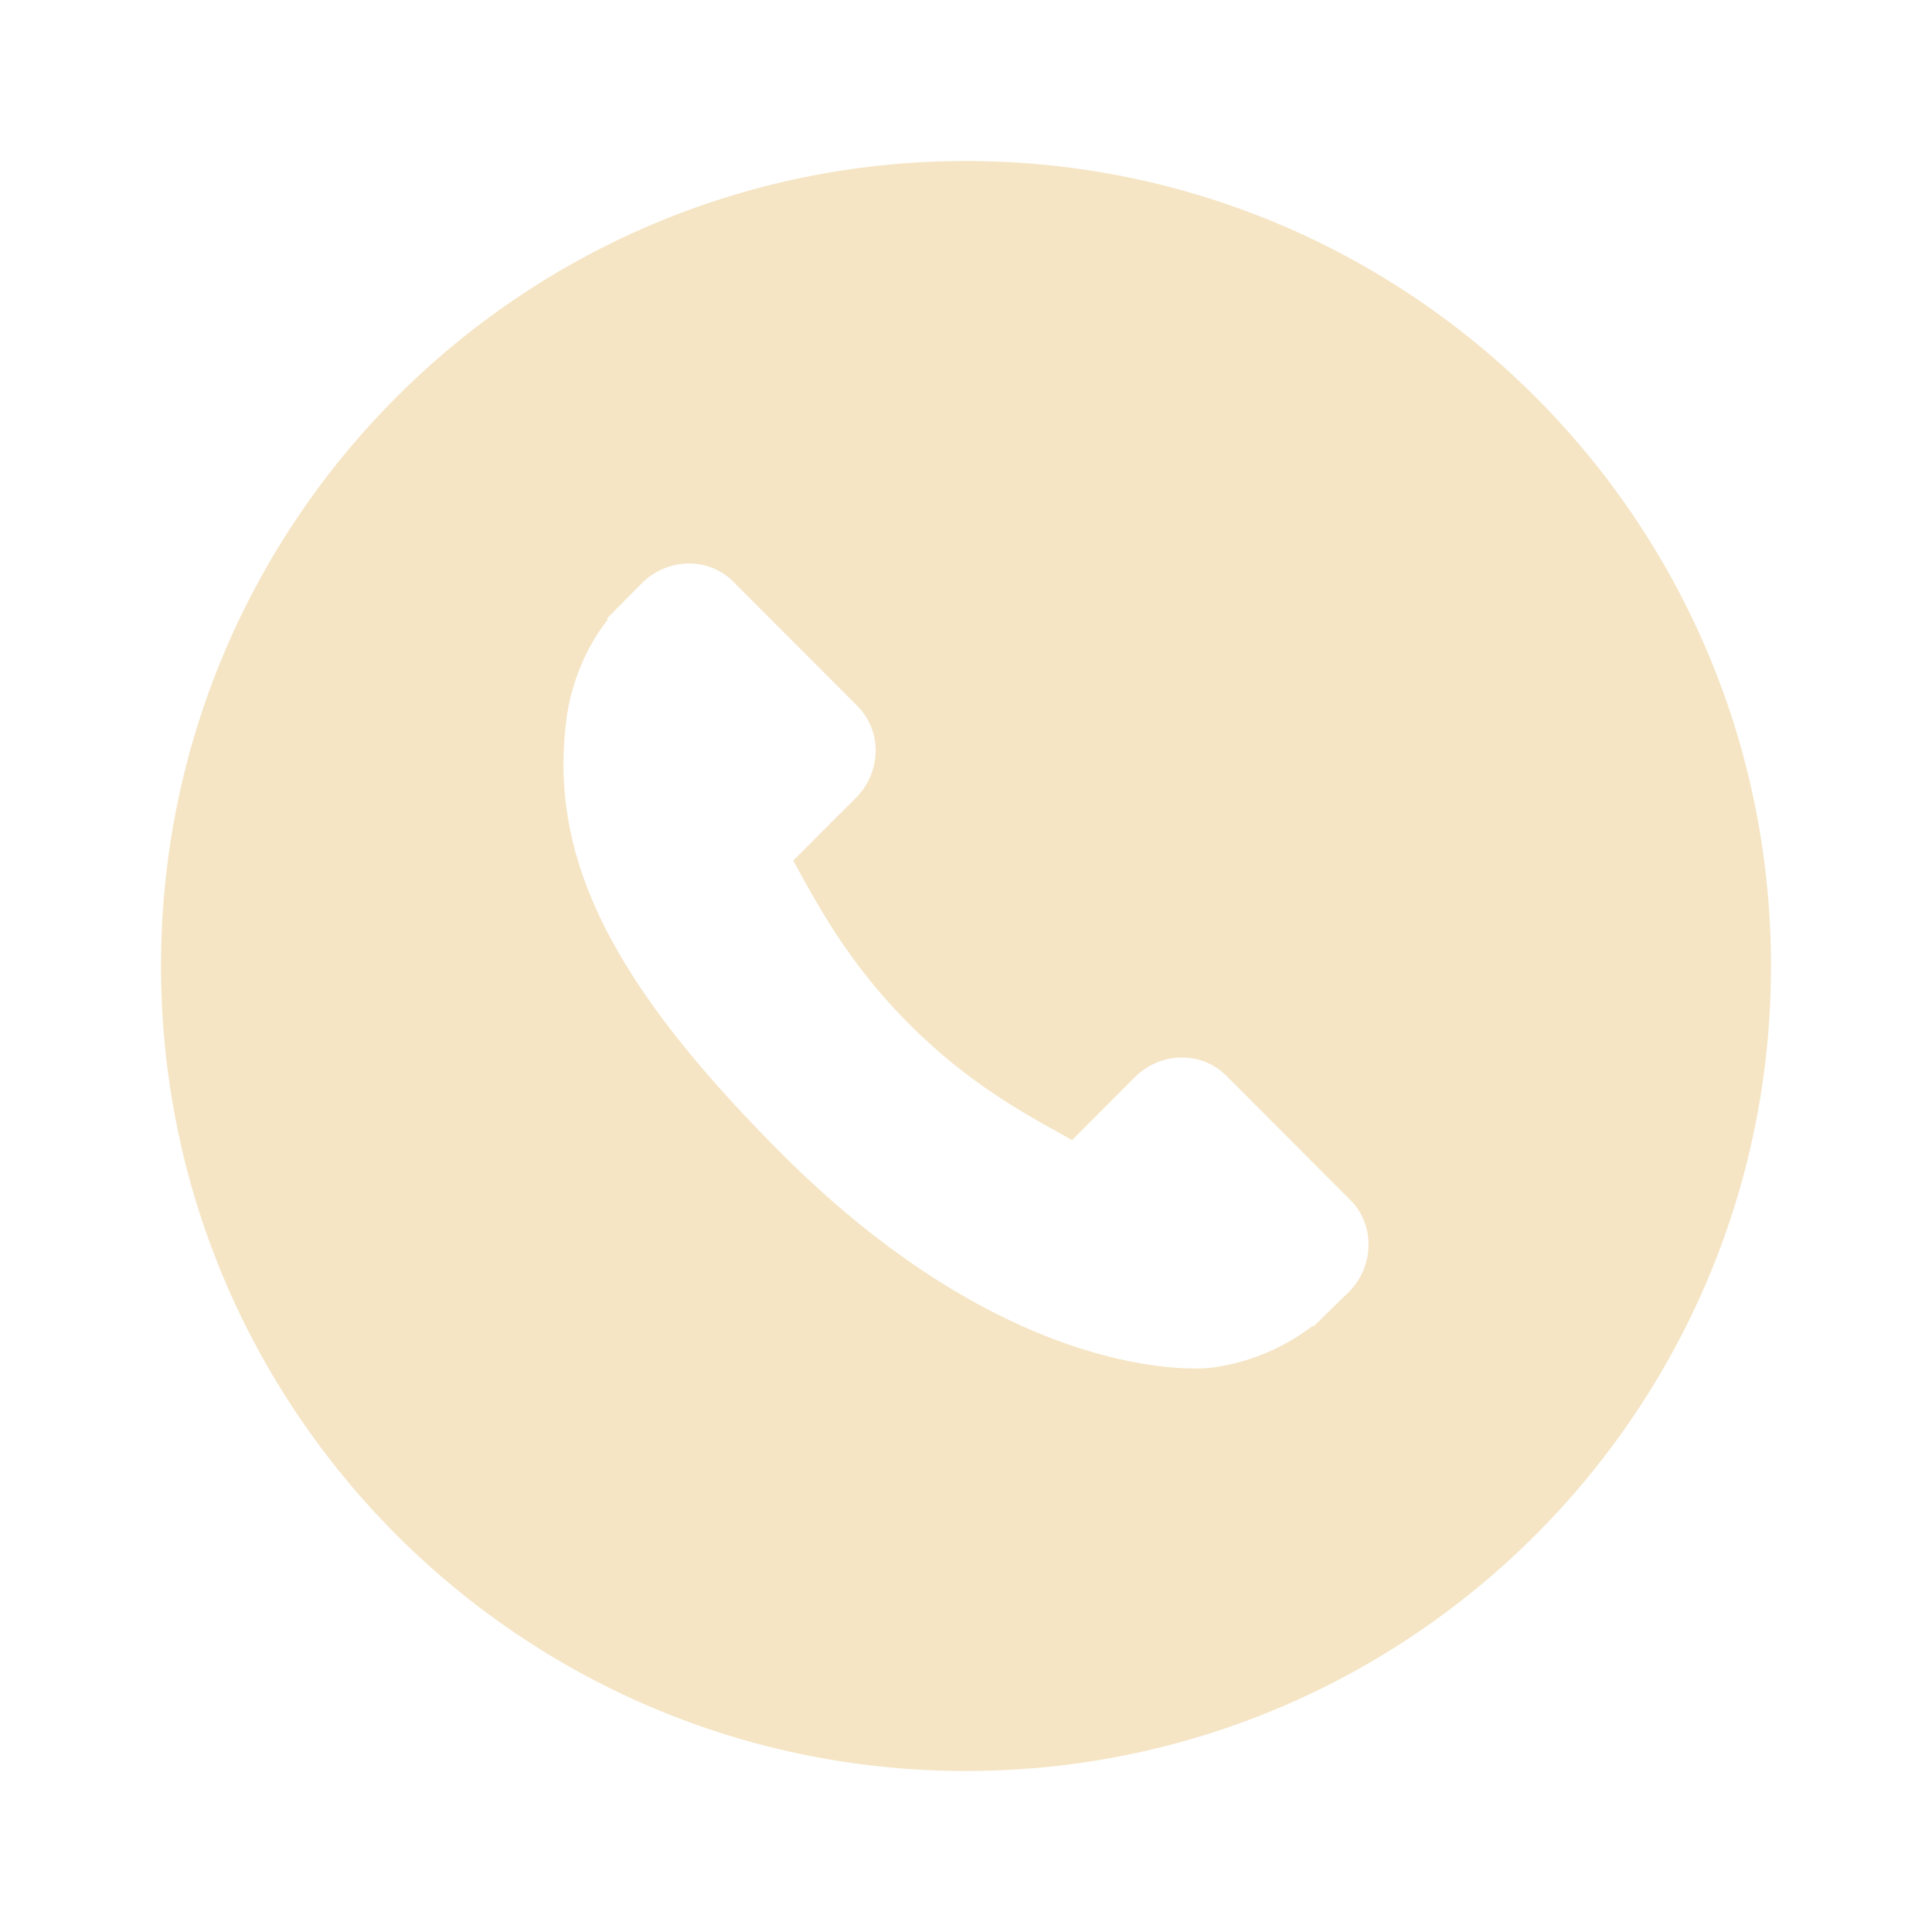 <svg xmlns:xlink="http://www.w3.org/1999/xlink" version="1.1" xmlns="http://www.w3.org/2000/svg" height="288" width="288" id="SvgjsSvg1011"><defs id="SvgjsDefs1012"></defs><g id="SvgjsG1013"><svg height="288" width="288" viewBox="0 0 24 24" fill="none" xmlns="http://www.w3.org/2000/svg"><path class="color000 svgShape" clip-rule="evenodd" d="M12 22c5.523 0 10-4.477 10-10S17.523 2 12 2 2 6.477 2 12s4.477 10 10 10Zm3.232-8.639 1.544 1.548c.307.309.297.82-.02 1.14l-.442.432-.01-.009a2.606 2.606 0 0 1-1.274.52c-.1.011-2.435.23-5.333-2.674-2.097-2.101-2.87-3.65-2.665-5.344.023-.212.075-.422.16-.643.09-.232.212-.448.358-.634l-.012-.012.435-.439c.319-.32.829-.329 1.135-.021l1.545 1.548c.307.308.298.818-.02 1.138l-.258.257-.522.523a10.386 10.386 0 0 1 .084.15l.001.003c.273.493.647 1.167 1.355 1.876.708.71 1.38 1.084 1.872 1.357l.153.086.778-.78c.319-.32.828-.329 1.136-.021Z" fill-rule="evenodd" fill="#f5e5c5"></path></svg></g></svg>